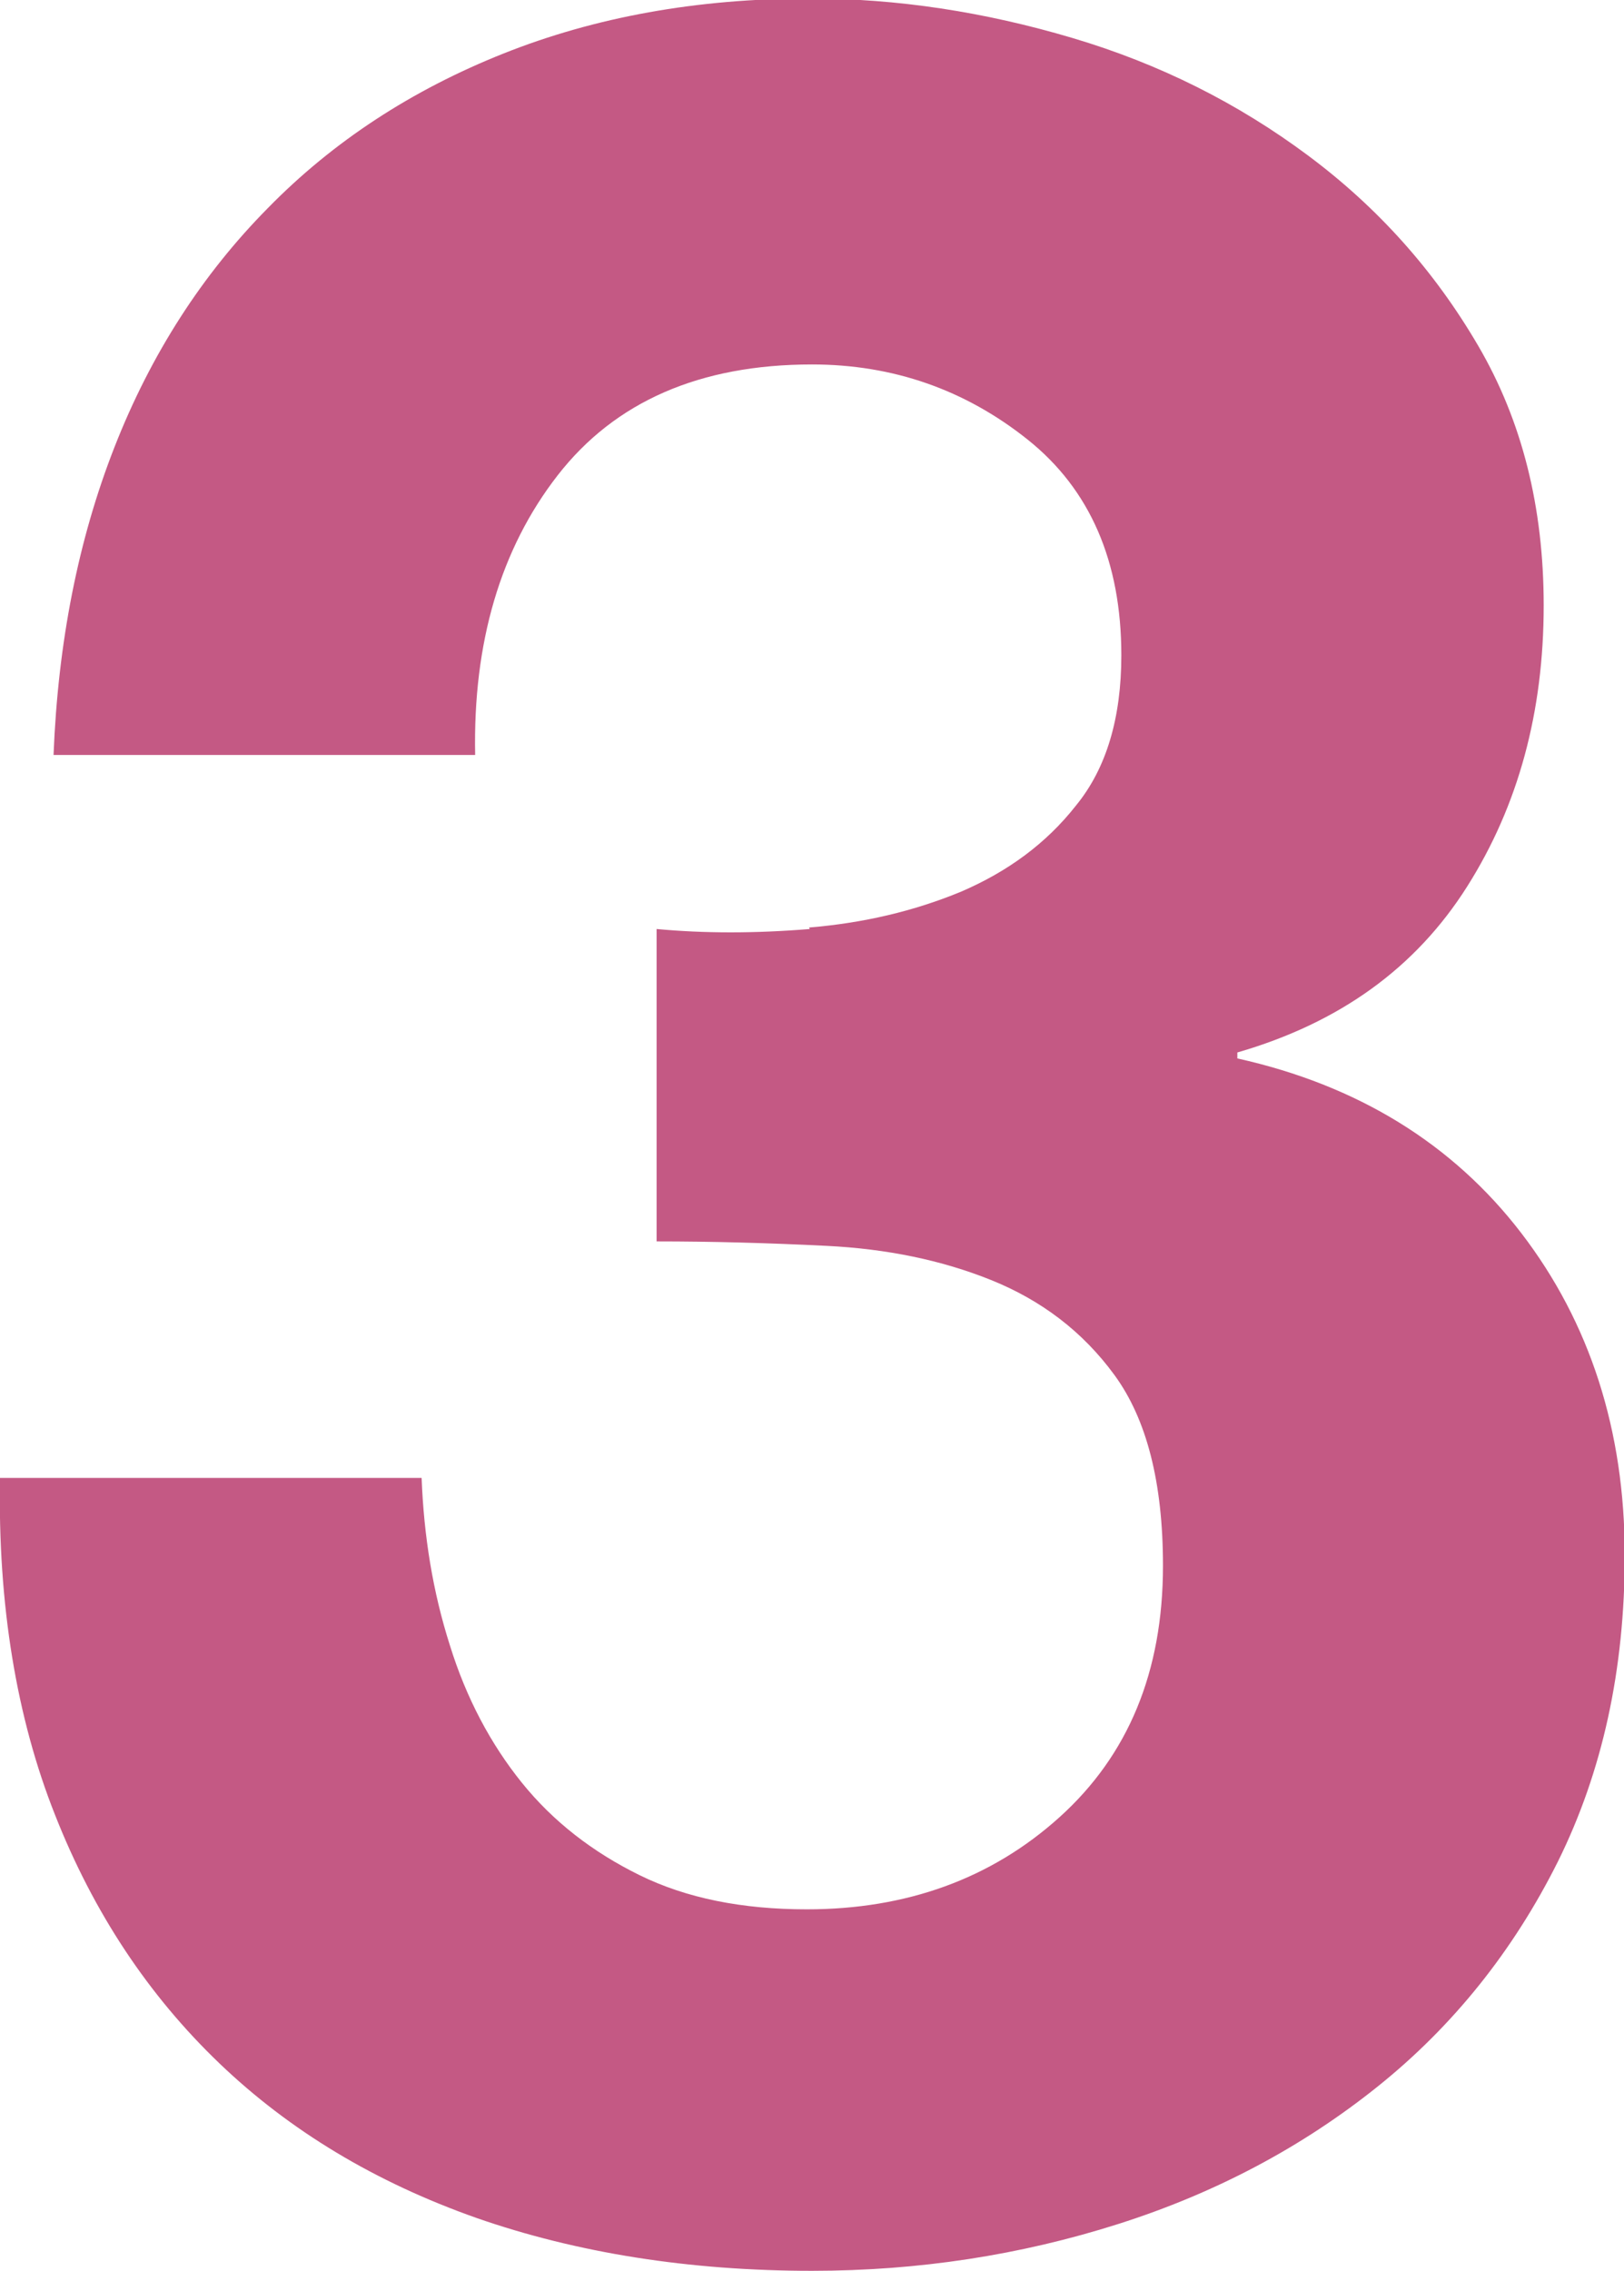 <?xml version="1.0" encoding="UTF-8"?><svg id="_レイヤー_2" xmlns="http://www.w3.org/2000/svg" viewBox="0 0 21.84 30.53"><defs><style>.cls-1{fill:#c45984;}</style></defs><g id="_レイヤー_1-2"><path class="cls-1" d="M10.88,12.47c.73-.06,1.41-.22,2.04-.48.63-.27,1.15-.65,1.55-1.16.41-.5.61-1.18.61-2.02,0-1.26-.42-2.23-1.26-2.9-.84-.67-1.81-1.01-2.9-1.01-1.51,0-2.65.5-3.42,1.49-.77.99-1.14,2.25-1.11,3.76H.72c.06-1.51.33-2.89.82-4.14.49-1.25,1.18-2.32,2.06-3.21.88-.9,1.94-1.59,3.17-2.08,1.23-.49,2.6-.74,4.12-.74,1.18,0,2.35.18,3.53.53,1.18.35,2.23.88,3.17,1.58.94.7,1.7,1.55,2.29,2.56s.88,2.17.88,3.49c0,1.43-.34,2.69-1.03,3.78-.69,1.09-1.71,1.83-3.09,2.23v.08c1.62.36,2.9,1.15,3.82,2.35s1.39,2.65,1.39,4.33c0,1.54-.3,2.91-.9,4.12-.6,1.2-1.41,2.21-2.42,3.02-1.01.81-2.17,1.43-3.49,1.85-1.32.42-2.69.63-4.12.63-1.65,0-3.16-.24-4.51-.71-1.36-.48-2.51-1.17-3.46-2.08-.95-.91-1.69-2.02-2.21-3.34C.22,23.09-.03,21.57,0,19.87h5.67c.03.78.15,1.53.38,2.25.22.71.55,1.33.97,1.85.42.52.95.93,1.58,1.24.63.31,1.38.46,2.25.46,1.34,0,2.48-.41,3.4-1.24.92-.83,1.39-1.95,1.39-3.38,0-1.12-.22-1.97-.65-2.56-.43-.59-.99-1.01-1.66-1.28-.67-.27-1.41-.42-2.21-.46s-1.56-.06-2.29-.06v-4.2c.64.06,1.33.06,2.06,0Z"/></g></svg>